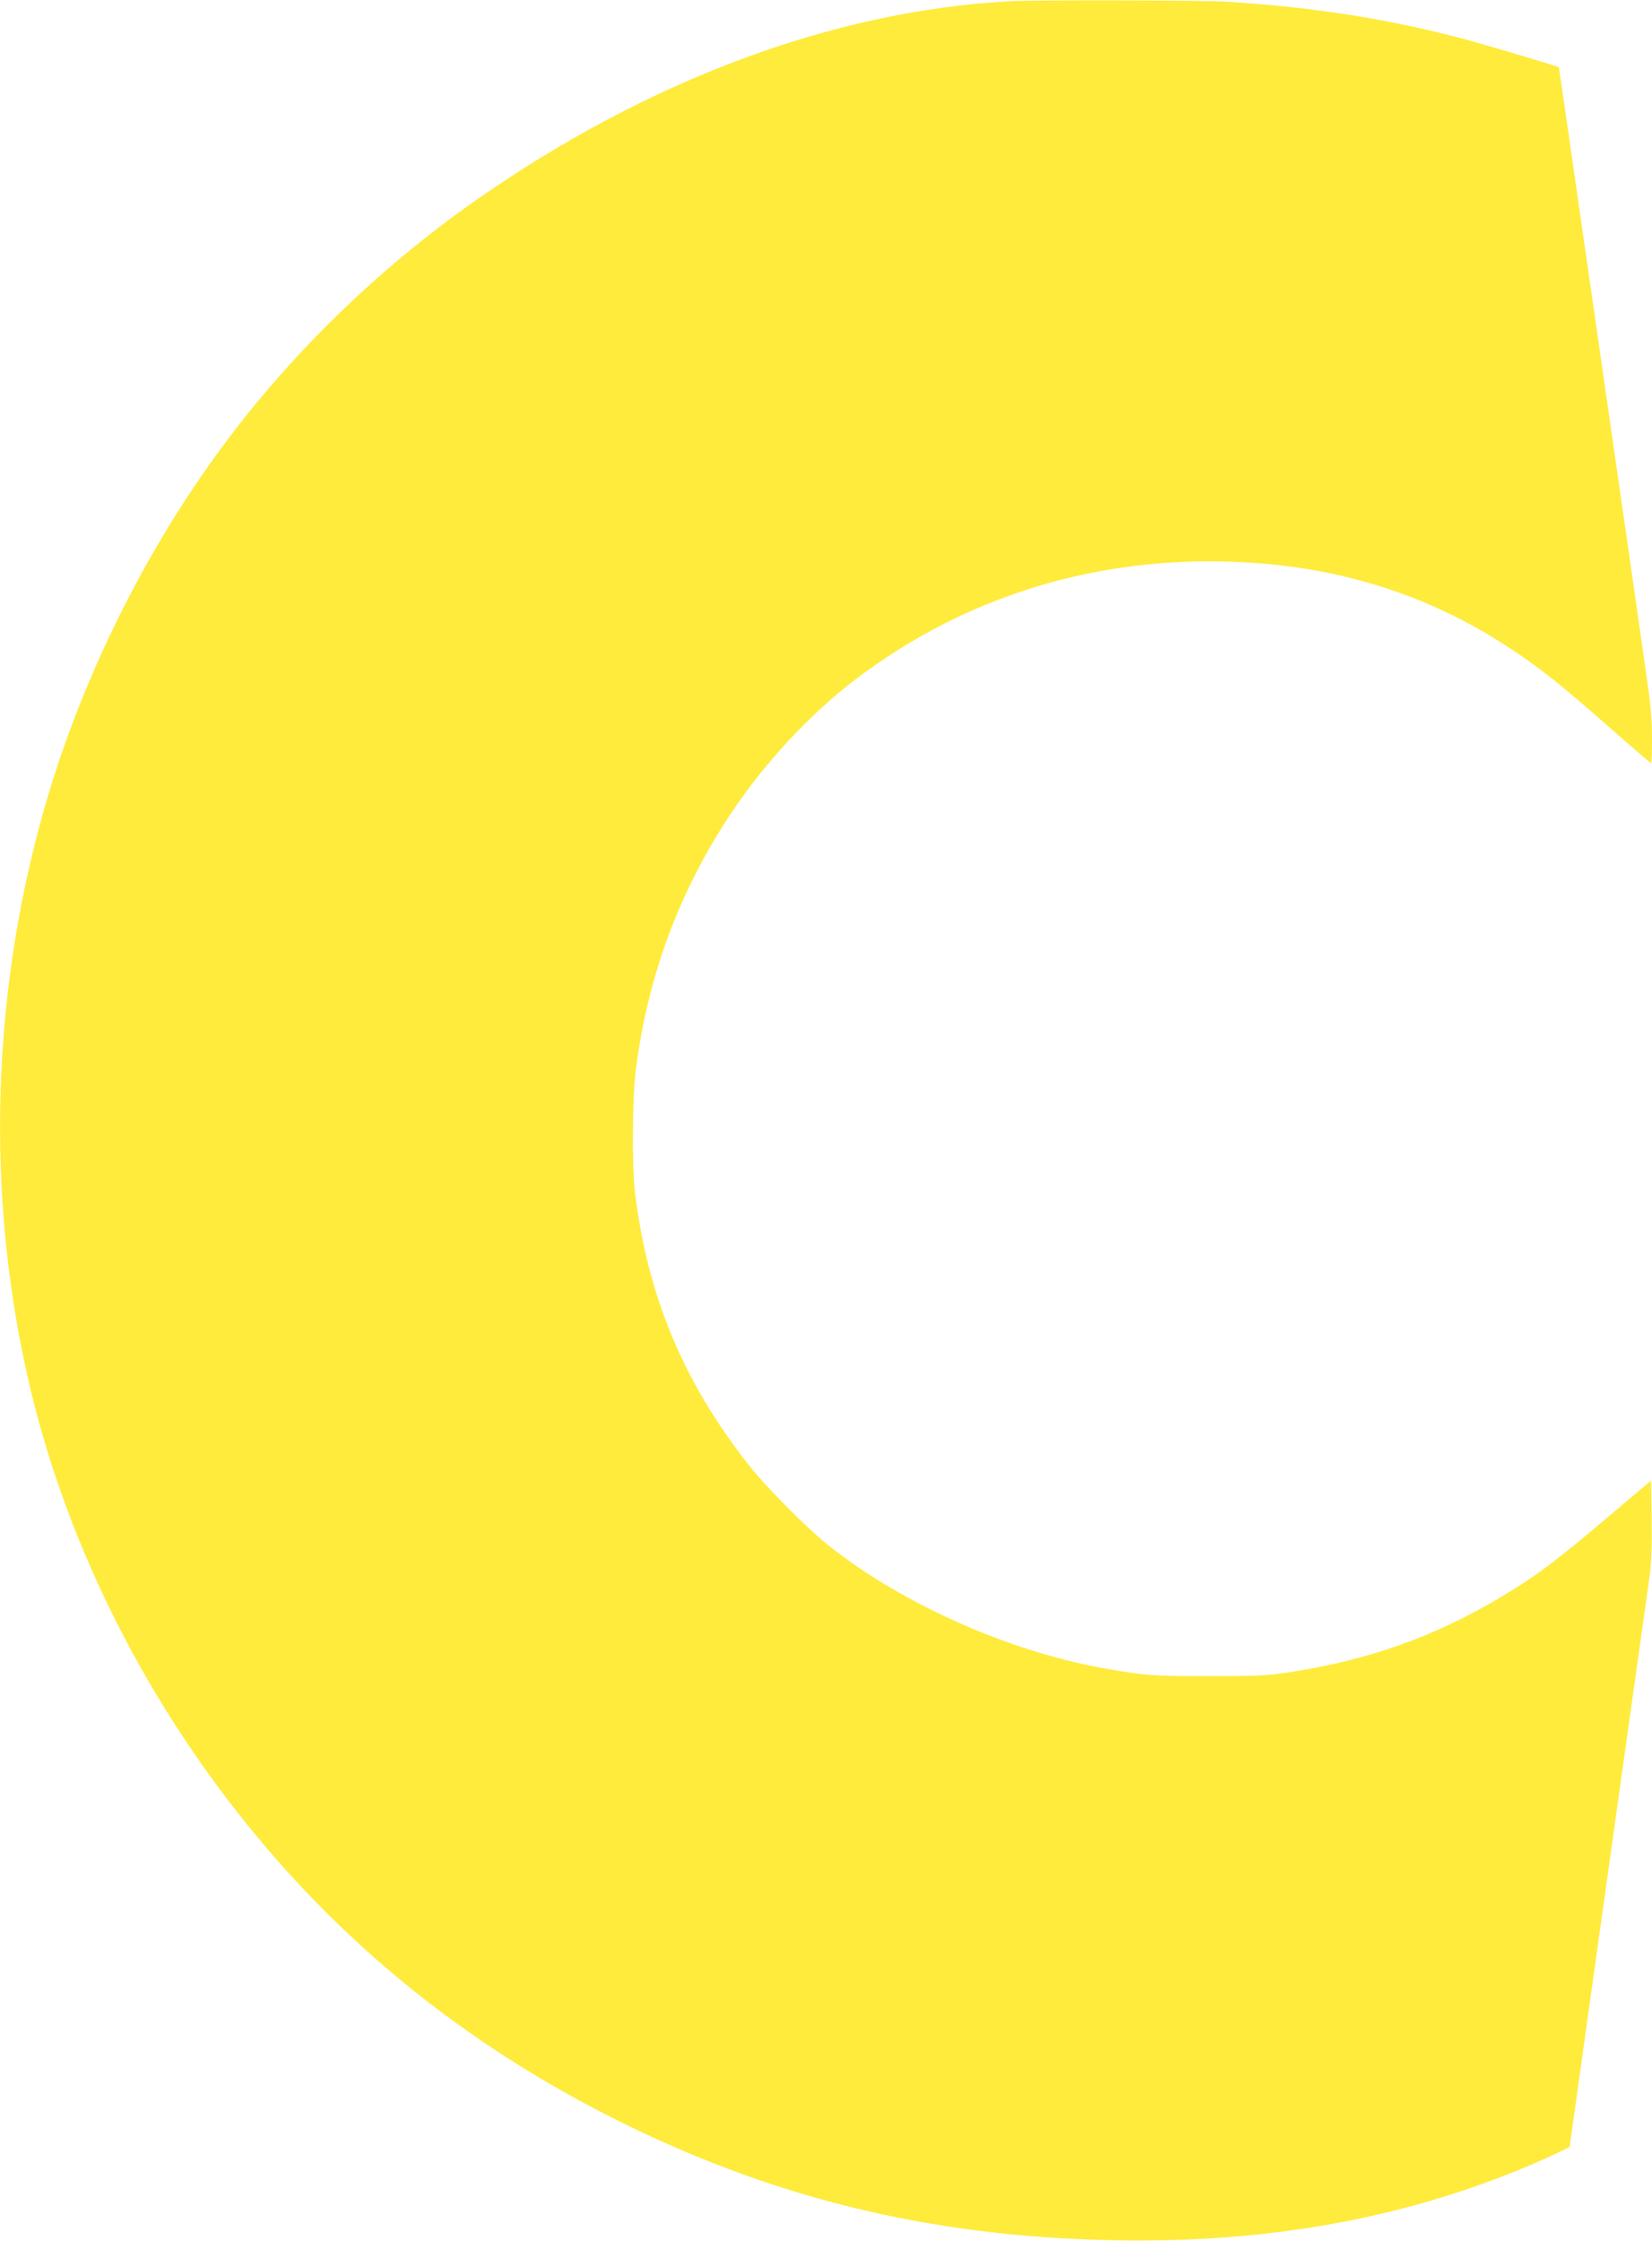 <?xml version="1.0" standalone="no"?>
<!DOCTYPE svg PUBLIC "-//W3C//DTD SVG 20010904//EN"
 "http://www.w3.org/TR/2001/REC-SVG-20010904/DTD/svg10.dtd">
<svg version="1.0" xmlns="http://www.w3.org/2000/svg"
 width="944pt" height="1280pt" viewBox="0 0 944 1280"
 preserveAspectRatio="xMidYMid meet">
<g transform="translate(0,1280) scale(0.1,-0.1)"
fill="#ffeb3b" stroke="none">
<path d="M5770 12793 c-1008 -55 -2067 -450 -3048 -1135 -555 -388 -1061 -879
-1458 -1418 -423 -573 -771 -1267 -980 -1953 -336 -1107 -375 -2313 -109
-3425 304 -1268 1056 -2482 2066 -3332 375 -317 797 -594 1254 -825 901 -455
1803 -678 2845 -701 916 -21 1731 130 2478 461 83 37 152 70 152 74 0 3 11 85
25 181 30 215 72 518 215 1535 61 435 128 916 150 1070 22 154 49 346 60 426
17 120 20 188 18 370 l-3 222 -200 -169 c-352 -298 -446 -369 -656 -495 -379
-227 -758 -362 -1212 -431 -121 -19 -187 -22 -452 -22 -316 -1 -381 4 -610 45
-548 99 -1159 372 -1575 705 -120 96 -353 330 -449 453 -373 472 -580 964
-652 1556 -19 150 -16 552 5 710 70 537 247 1013 543 1459 192 288 450 566
711 765 631 479 1392 711 2205 670 570 -28 1077 -190 1531 -489 179 -118 281
-199 564 -447 133 -117 245 -213 247 -213 3 0 5 64 5 143 0 107 -8 196 -31
352 -16 116 -115 802 -219 1525 -236 1639 -281 1955 -283 1956 -7 6 -458 140
-567 168 -426 111 -840 175 -1325 206 -140 9 -1098 11 -1245 3z"/>
</g>
</svg>
